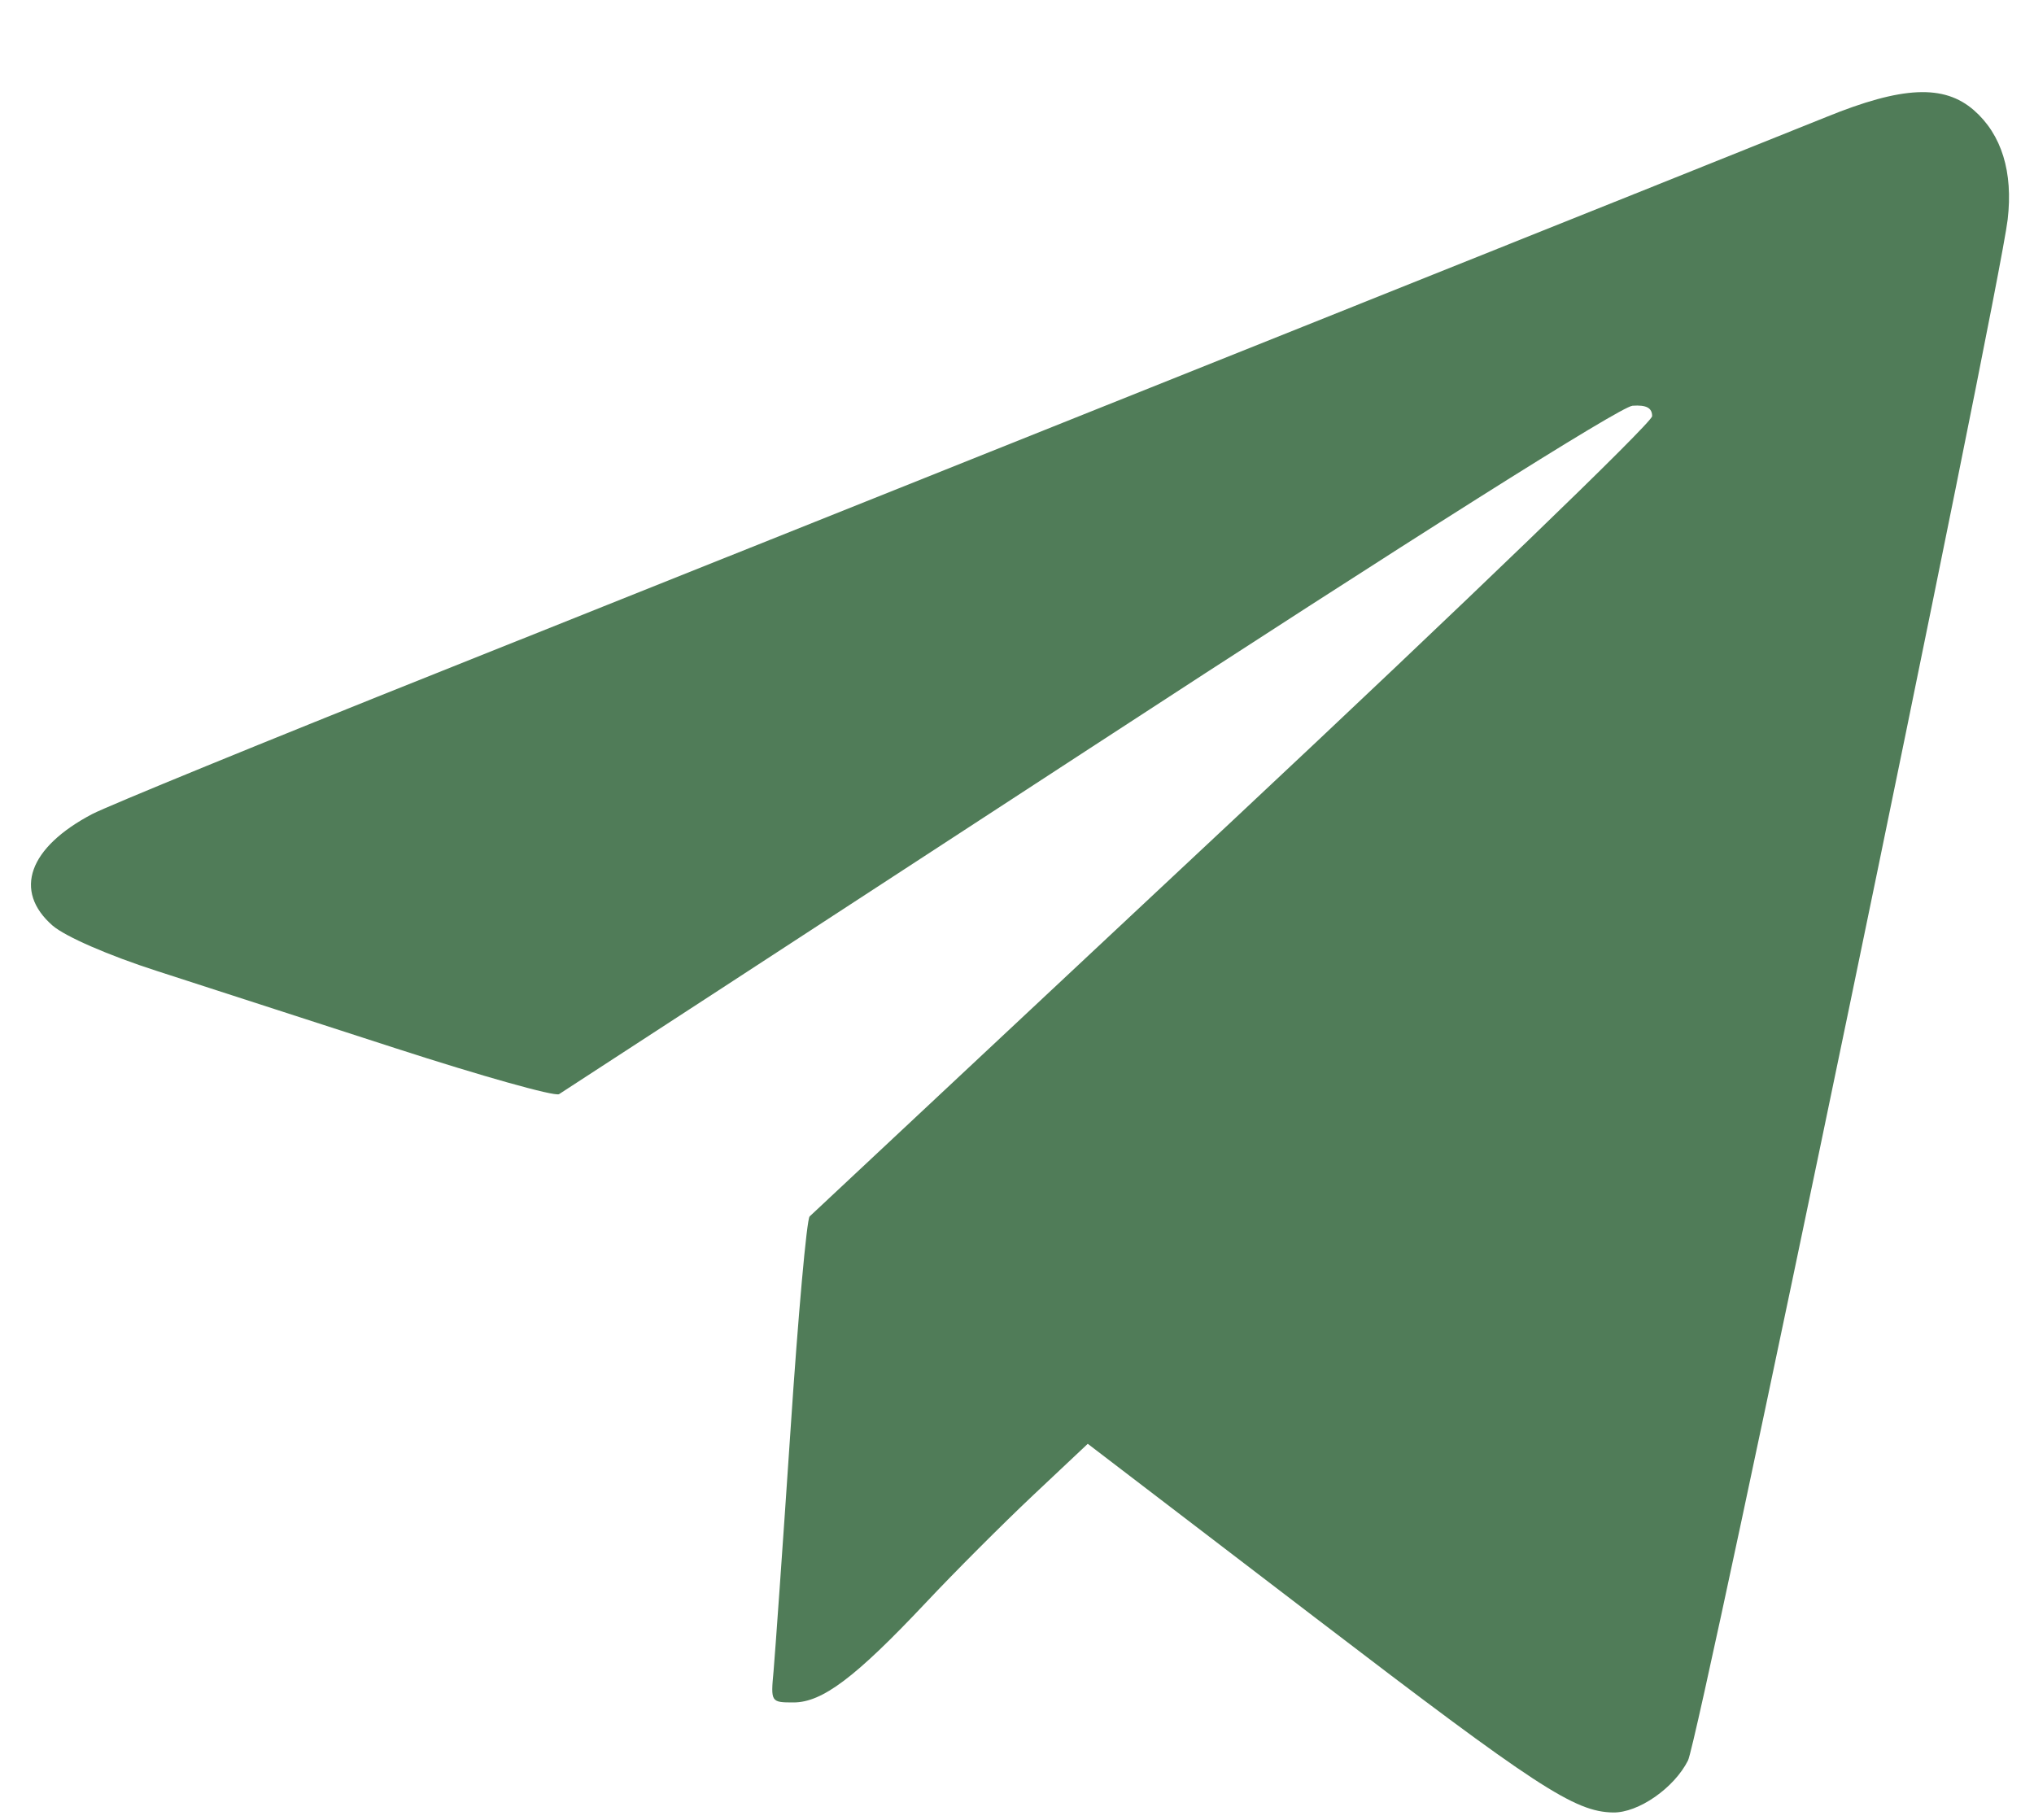 <?xml version="1.0" encoding="UTF-8"?> <svg xmlns="http://www.w3.org/2000/svg" width="19" height="17" viewBox="0 0 19 17" fill="none"><path d="M17.057 1.094C17.769 0.804 18.159 0.786 18.439 1.03C18.698 1.257 18.806 1.607 18.754 2.051C18.672 2.746 15.875 16.23 15.768 16.445C15.639 16.702 15.305 16.935 15.068 16.931C14.708 16.925 14.354 16.693 12.297 15.12L10.161 13.487L9.649 13.969C9.368 14.234 8.914 14.688 8.641 14.979C7.989 15.671 7.68 15.903 7.413 15.903C7.201 15.903 7.199 15.9 7.226 15.611C7.24 15.451 7.312 14.44 7.384 13.365C7.455 12.29 7.536 11.389 7.563 11.363C7.594 11.335 9.375 9.668 11.523 7.657C13.668 5.649 15.424 3.956 15.433 3.888C15.433 3.81 15.379 3.781 15.25 3.79C15.137 3.798 13.184 5.031 10.181 6.99C7.493 8.743 5.261 10.197 5.222 10.221C5.177 10.243 4.494 10.051 3.698 9.793C2.899 9.534 1.895 9.21 1.468 9.071C1.011 8.924 0.609 8.748 0.491 8.646C0.122 8.323 0.267 7.917 0.862 7.604C1.006 7.529 2.478 6.926 4.135 6.265C8.941 4.345 16.442 1.343 17.057 1.094Z" fill="#507C58"></path></svg> 
